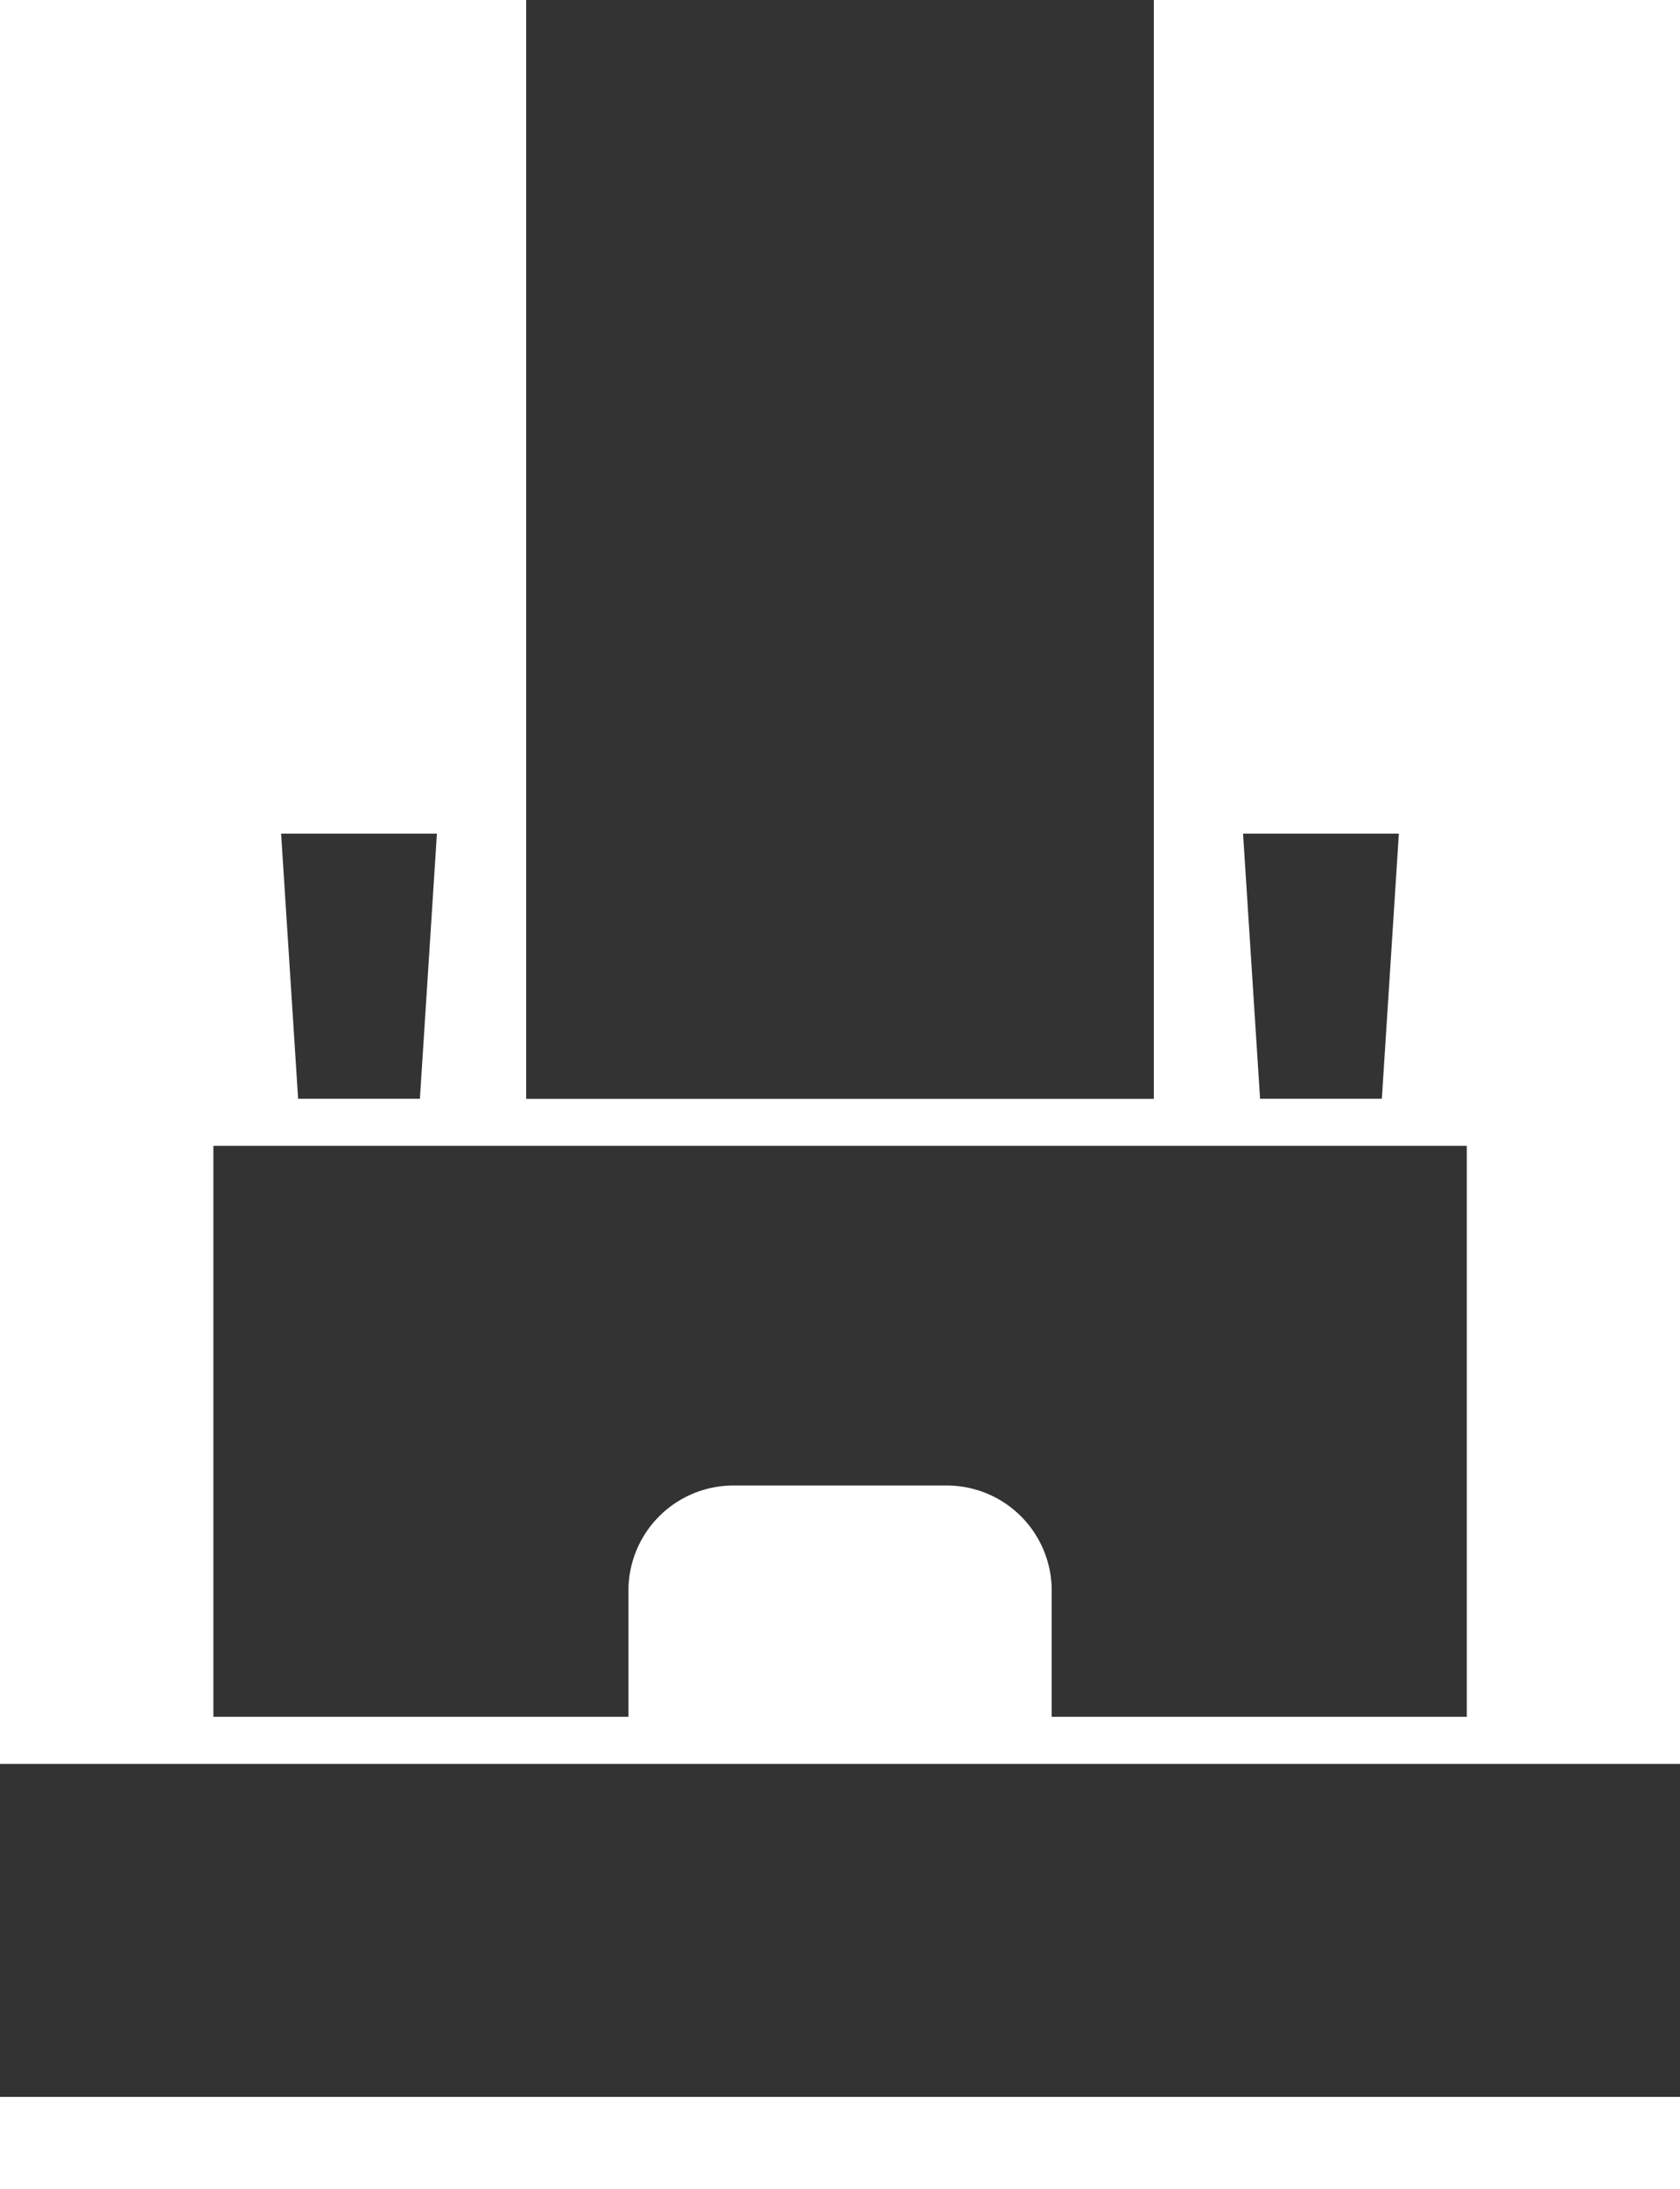 <svg xmlns="http://www.w3.org/2000/svg" xmlns:xlink="http://www.w3.org/1999/xlink" width="52.617" height="68.529" viewBox="0 0 52.617 68.529">
  <defs>
    <clipPath id="clip-path">
      <rect id="長方形_396" data-name="長方形 396" width="52.617" height="68.529" fill="#333"/>
    </clipPath>
  </defs>
  <g id="グループ_251" data-name="グループ 251" transform="translate(-8249 -634.277)">
    <path id="パス_1474" data-name="パス 1474" d="M0,0H52.617V10.423H0Z" transform="translate(8249 689.498)" fill="#333"/>
    <g id="グループ_250" data-name="グループ 250" transform="translate(8249 634.277)" clip-path="url(#clip-path)">
      <path id="パス_1470" data-name="パス 1470" d="M55.588,310.367v17.875h13V324.29A3.289,3.289,0,0,1,71.872,321h6.683a3.289,3.289,0,0,1,3.289,3.289v3.952h13V310.367Z" transform="translate(-48.905 -274.495)" fill="#333"/>
      <path id="パス_1473" data-name="パス 1473" d="M0,0H19.657V34.4H0Z" transform="translate(16.48)" fill="#333"/>
      <path id="パス_1471" data-name="パス 1471" d="M77.582,225.36l.533-8.3h-4.88l.533,8.3Z" transform="translate(-64.431 -190.962)" fill="#333"/>
      <path id="パス_1472" data-name="パス 1472" d="M328.17,225.36l.533-8.3h-4.88l.533,8.3Z" transform="translate(-284.891 -190.962)" fill="#333"/>
    </g>
  </g>
</svg>
